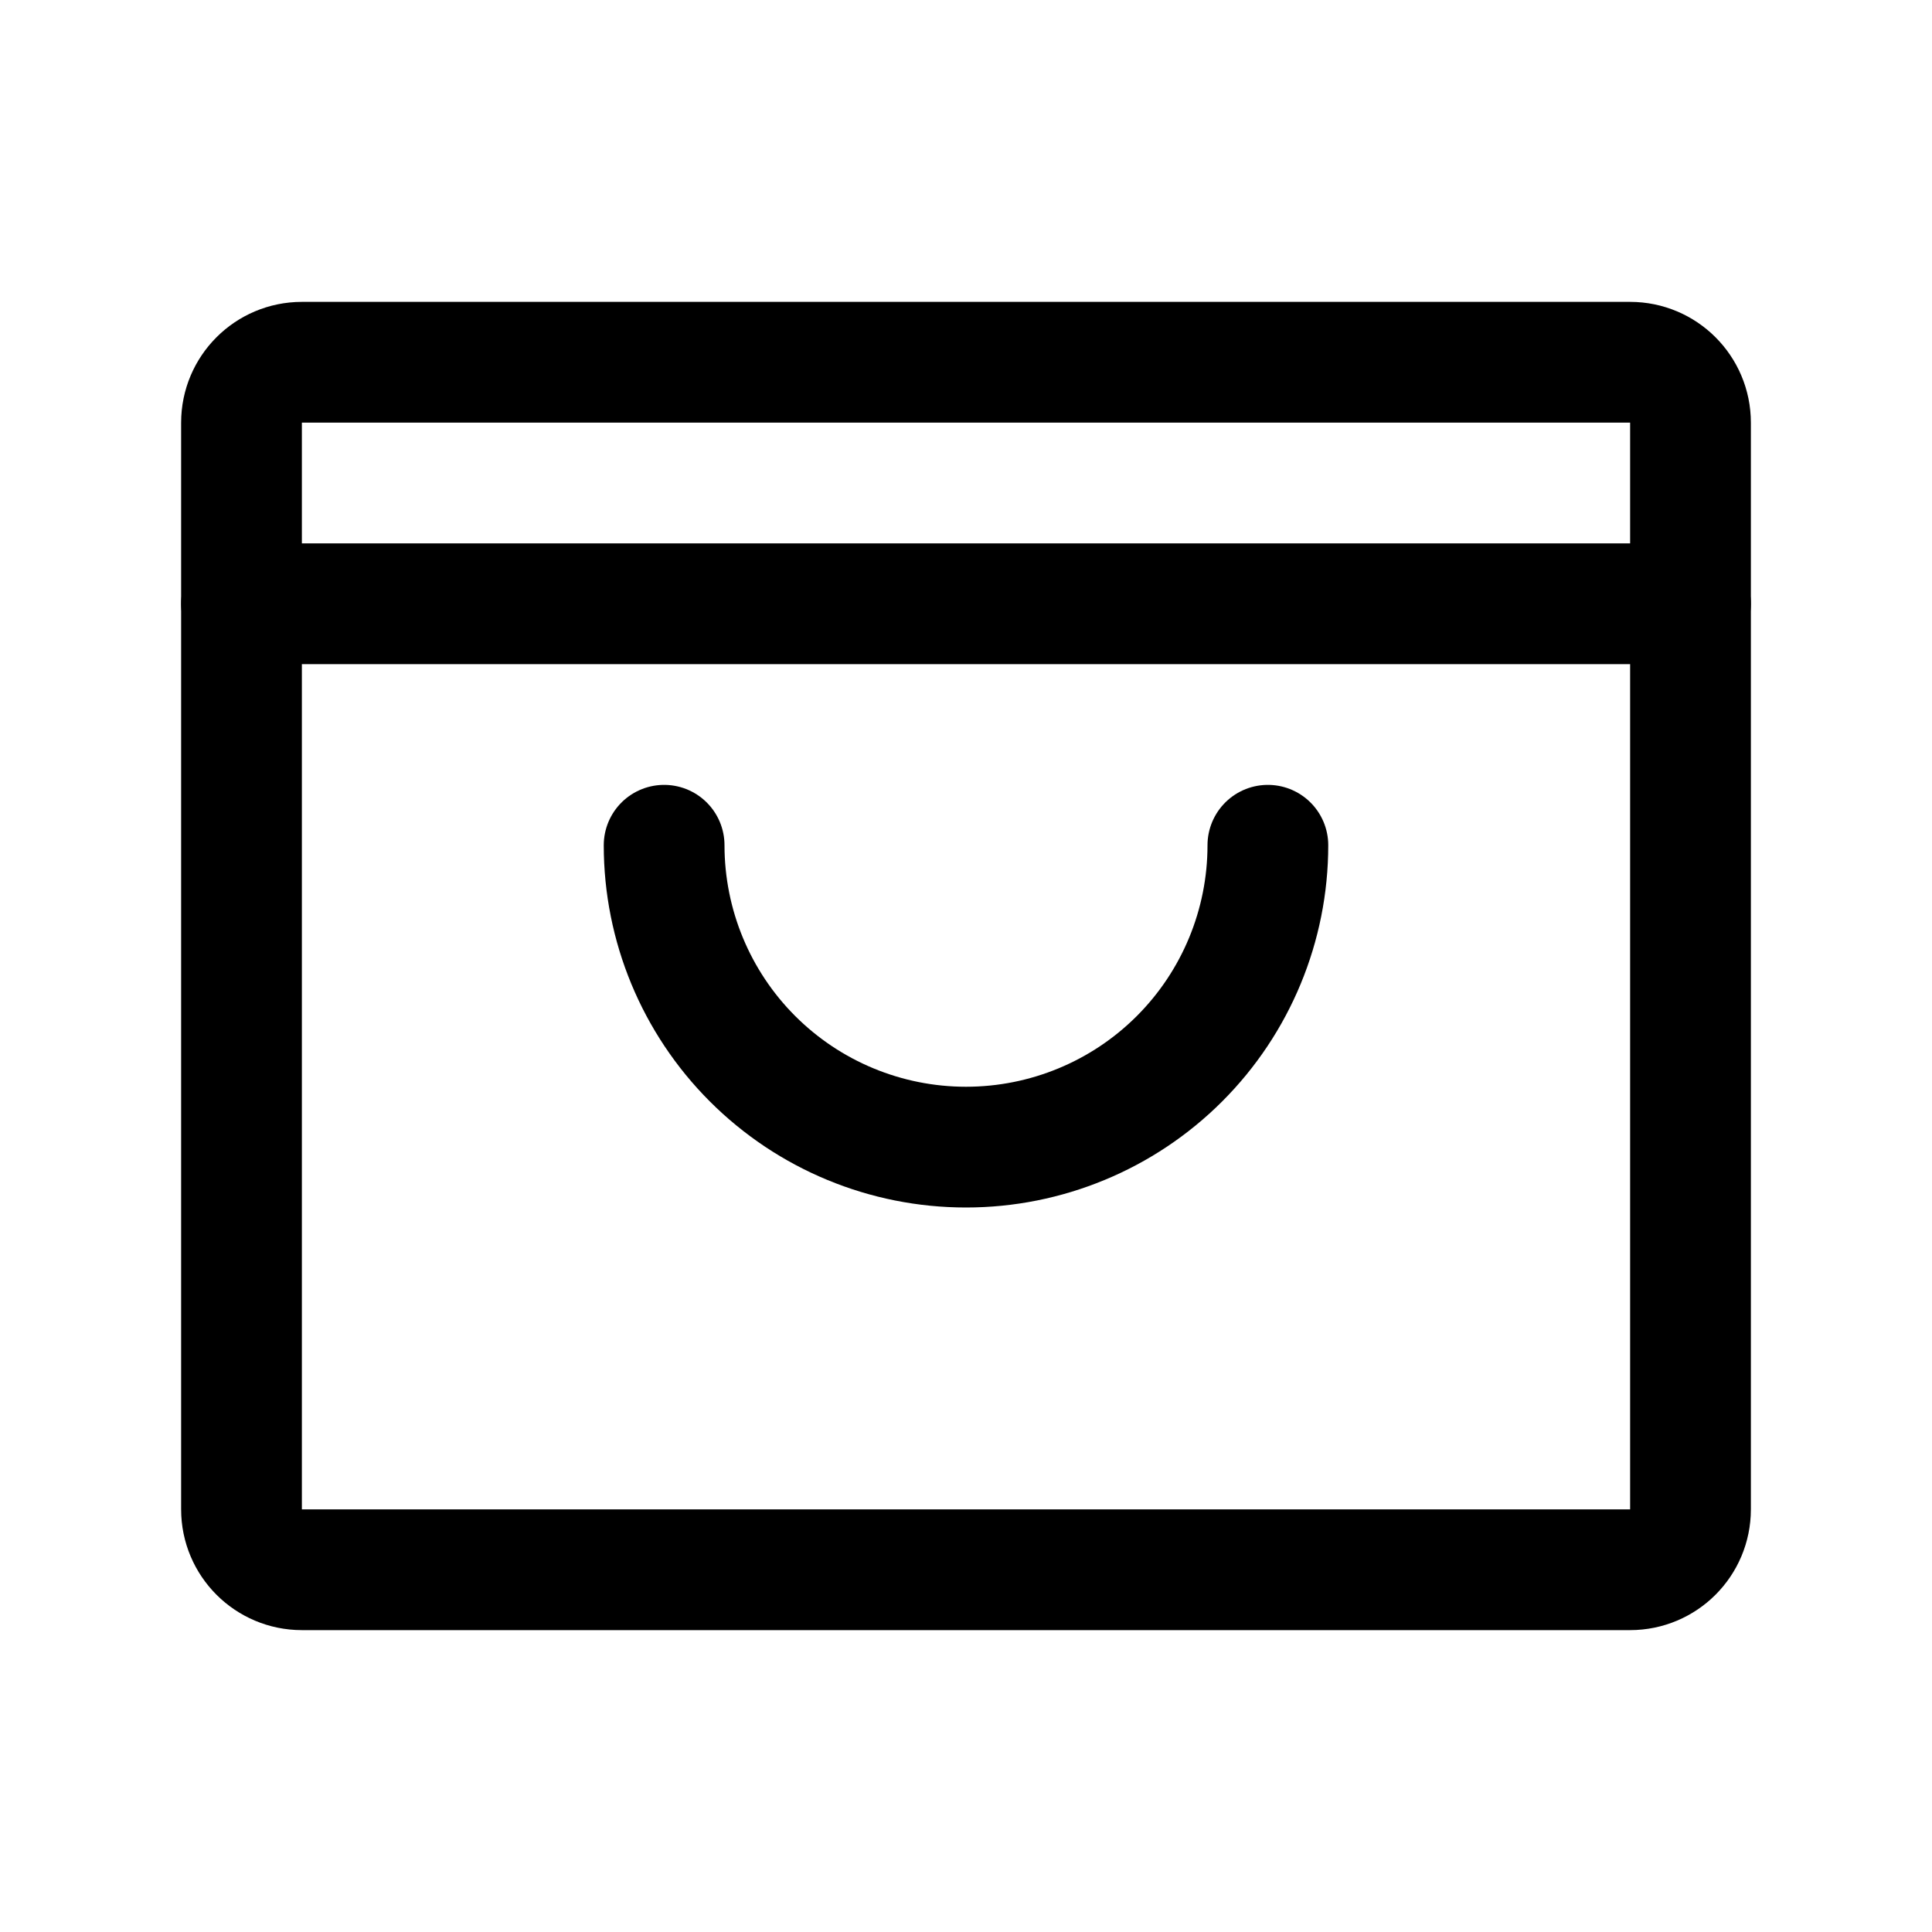 <svg width="20" height="20" viewBox="0 0 20 20" fill="none" xmlns="http://www.w3.org/2000/svg">
<path d="M16.875 3.75H3.125C2.78 3.75 2.5 4.03 2.5 4.375V15.625C2.5 15.97 2.78 16.25 3.125 16.25H16.875C17.22 16.25 17.5 15.97 17.5 15.625V4.375C17.5 4.03 17.22 3.75 16.875 3.75Z" stroke="#000" stroke-width="1.25" stroke-linecap="round" stroke-linejoin="round"/>
<path d="M2.5 6.25H17.5" stroke="#000" stroke-width="1.25" stroke-linecap="round" stroke-linejoin="round"/>
<path d="M13.125 8.75C13.125 9.579 12.796 10.374 12.21 10.96C11.624 11.546 10.829 11.875 10 11.875C9.171 11.875 8.376 11.546 7.79 10.96C7.204 10.374 6.875 9.579 6.875 8.75" stroke="#000" stroke-width="1.25" stroke-linecap="round" stroke-linejoin="round"/>
</svg>
